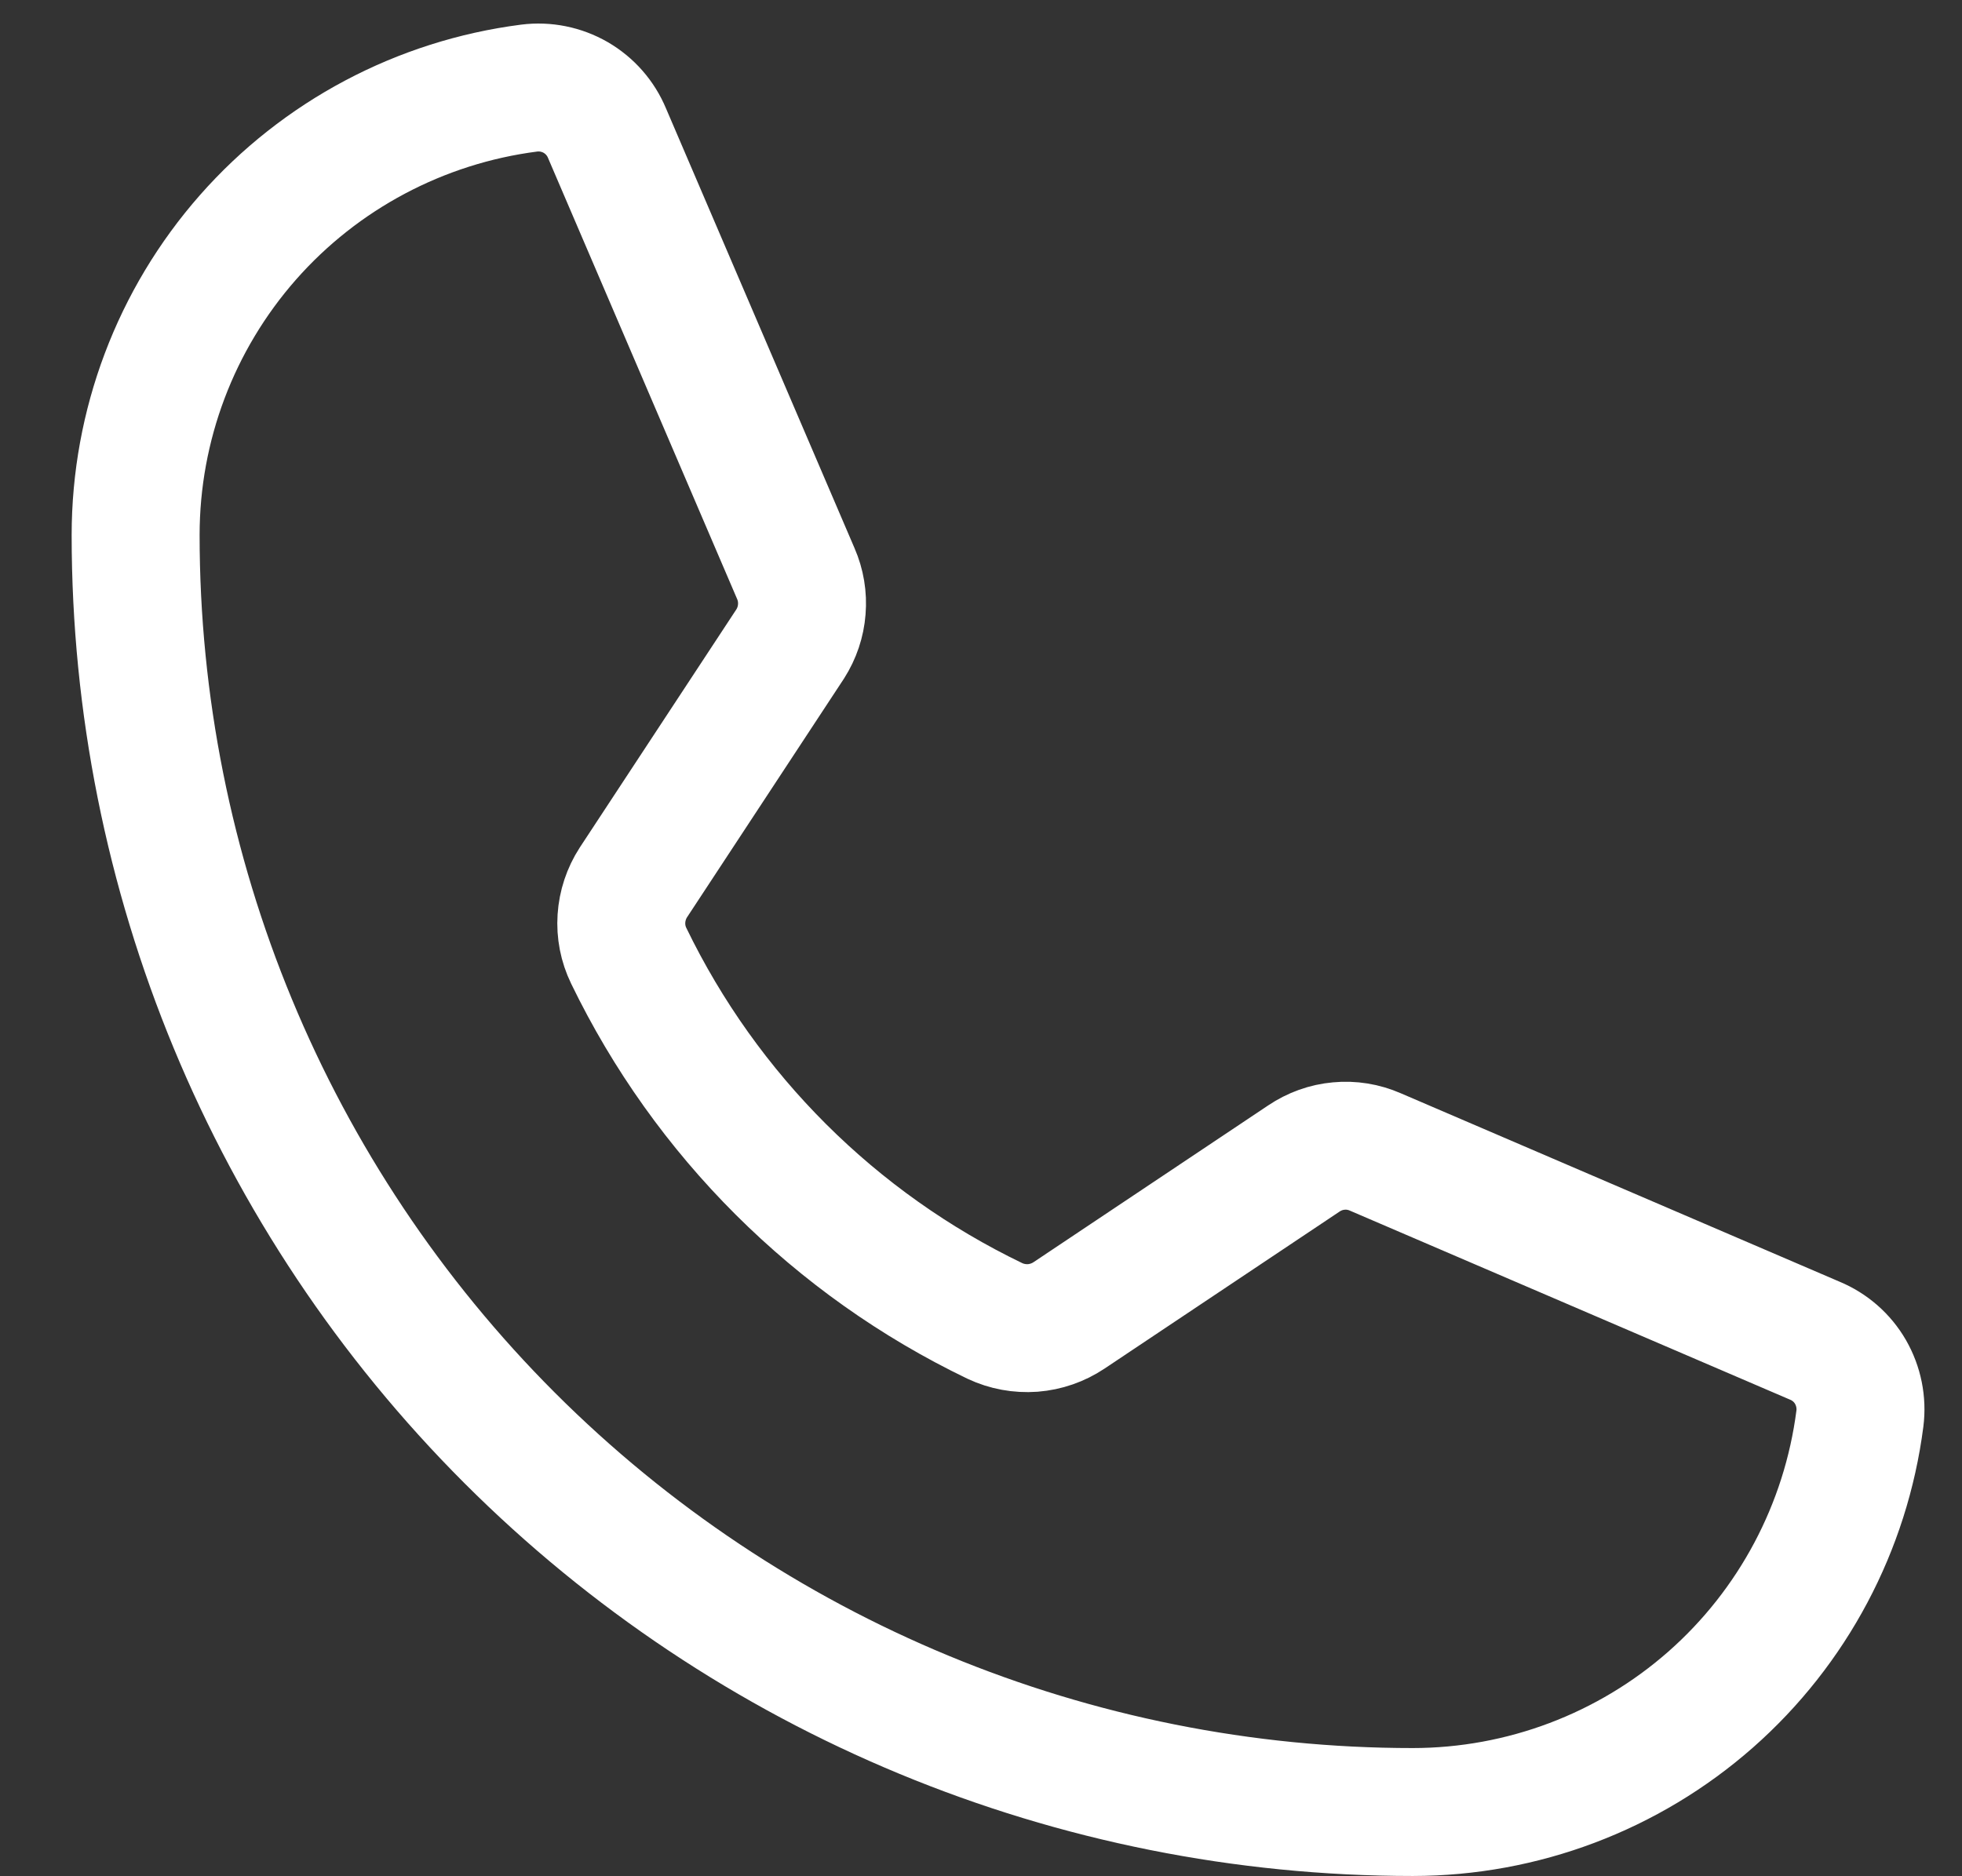 <svg width="23" height="22" viewBox="0 0 23 22" fill="none" xmlns="http://www.w3.org/2000/svg">
<rect x="0" y="0" width="23" height="22" fill="#333333" stroke="none"/>
<path d="M7.37 11.206C8.276 13.078 9.789 14.587 11.663 15.489C11.801 15.554 11.954 15.582 12.107 15.571C12.259 15.559 12.406 15.508 12.533 15.423L15.285 13.584C15.407 13.502 15.547 13.451 15.694 13.438C15.84 13.424 15.987 13.448 16.122 13.507L21.274 15.72C21.45 15.793 21.598 15.922 21.693 16.087C21.788 16.253 21.827 16.445 21.803 16.634C21.639 17.908 21.017 19.08 20.053 19.929C19.088 20.778 17.847 21.246 16.562 21.247C12.591 21.247 8.783 19.669 5.975 16.861C3.167 14.053 1.59 10.245 1.59 6.274C1.59 4.989 2.058 3.748 2.907 2.783C3.756 1.819 4.928 1.197 6.203 1.033C6.392 1.009 6.584 1.048 6.749 1.143C6.914 1.239 7.043 1.386 7.116 1.562L9.329 6.725C9.387 6.858 9.411 7.002 9.399 7.146C9.388 7.29 9.341 7.429 9.263 7.551L7.425 10.347C7.343 10.474 7.295 10.619 7.285 10.77C7.275 10.92 7.304 11.07 7.37 11.206V11.206Z" stroke="white" stroke-width="1.5" stroke-linecap="round" stroke-linejoin="round"/>
</svg>
